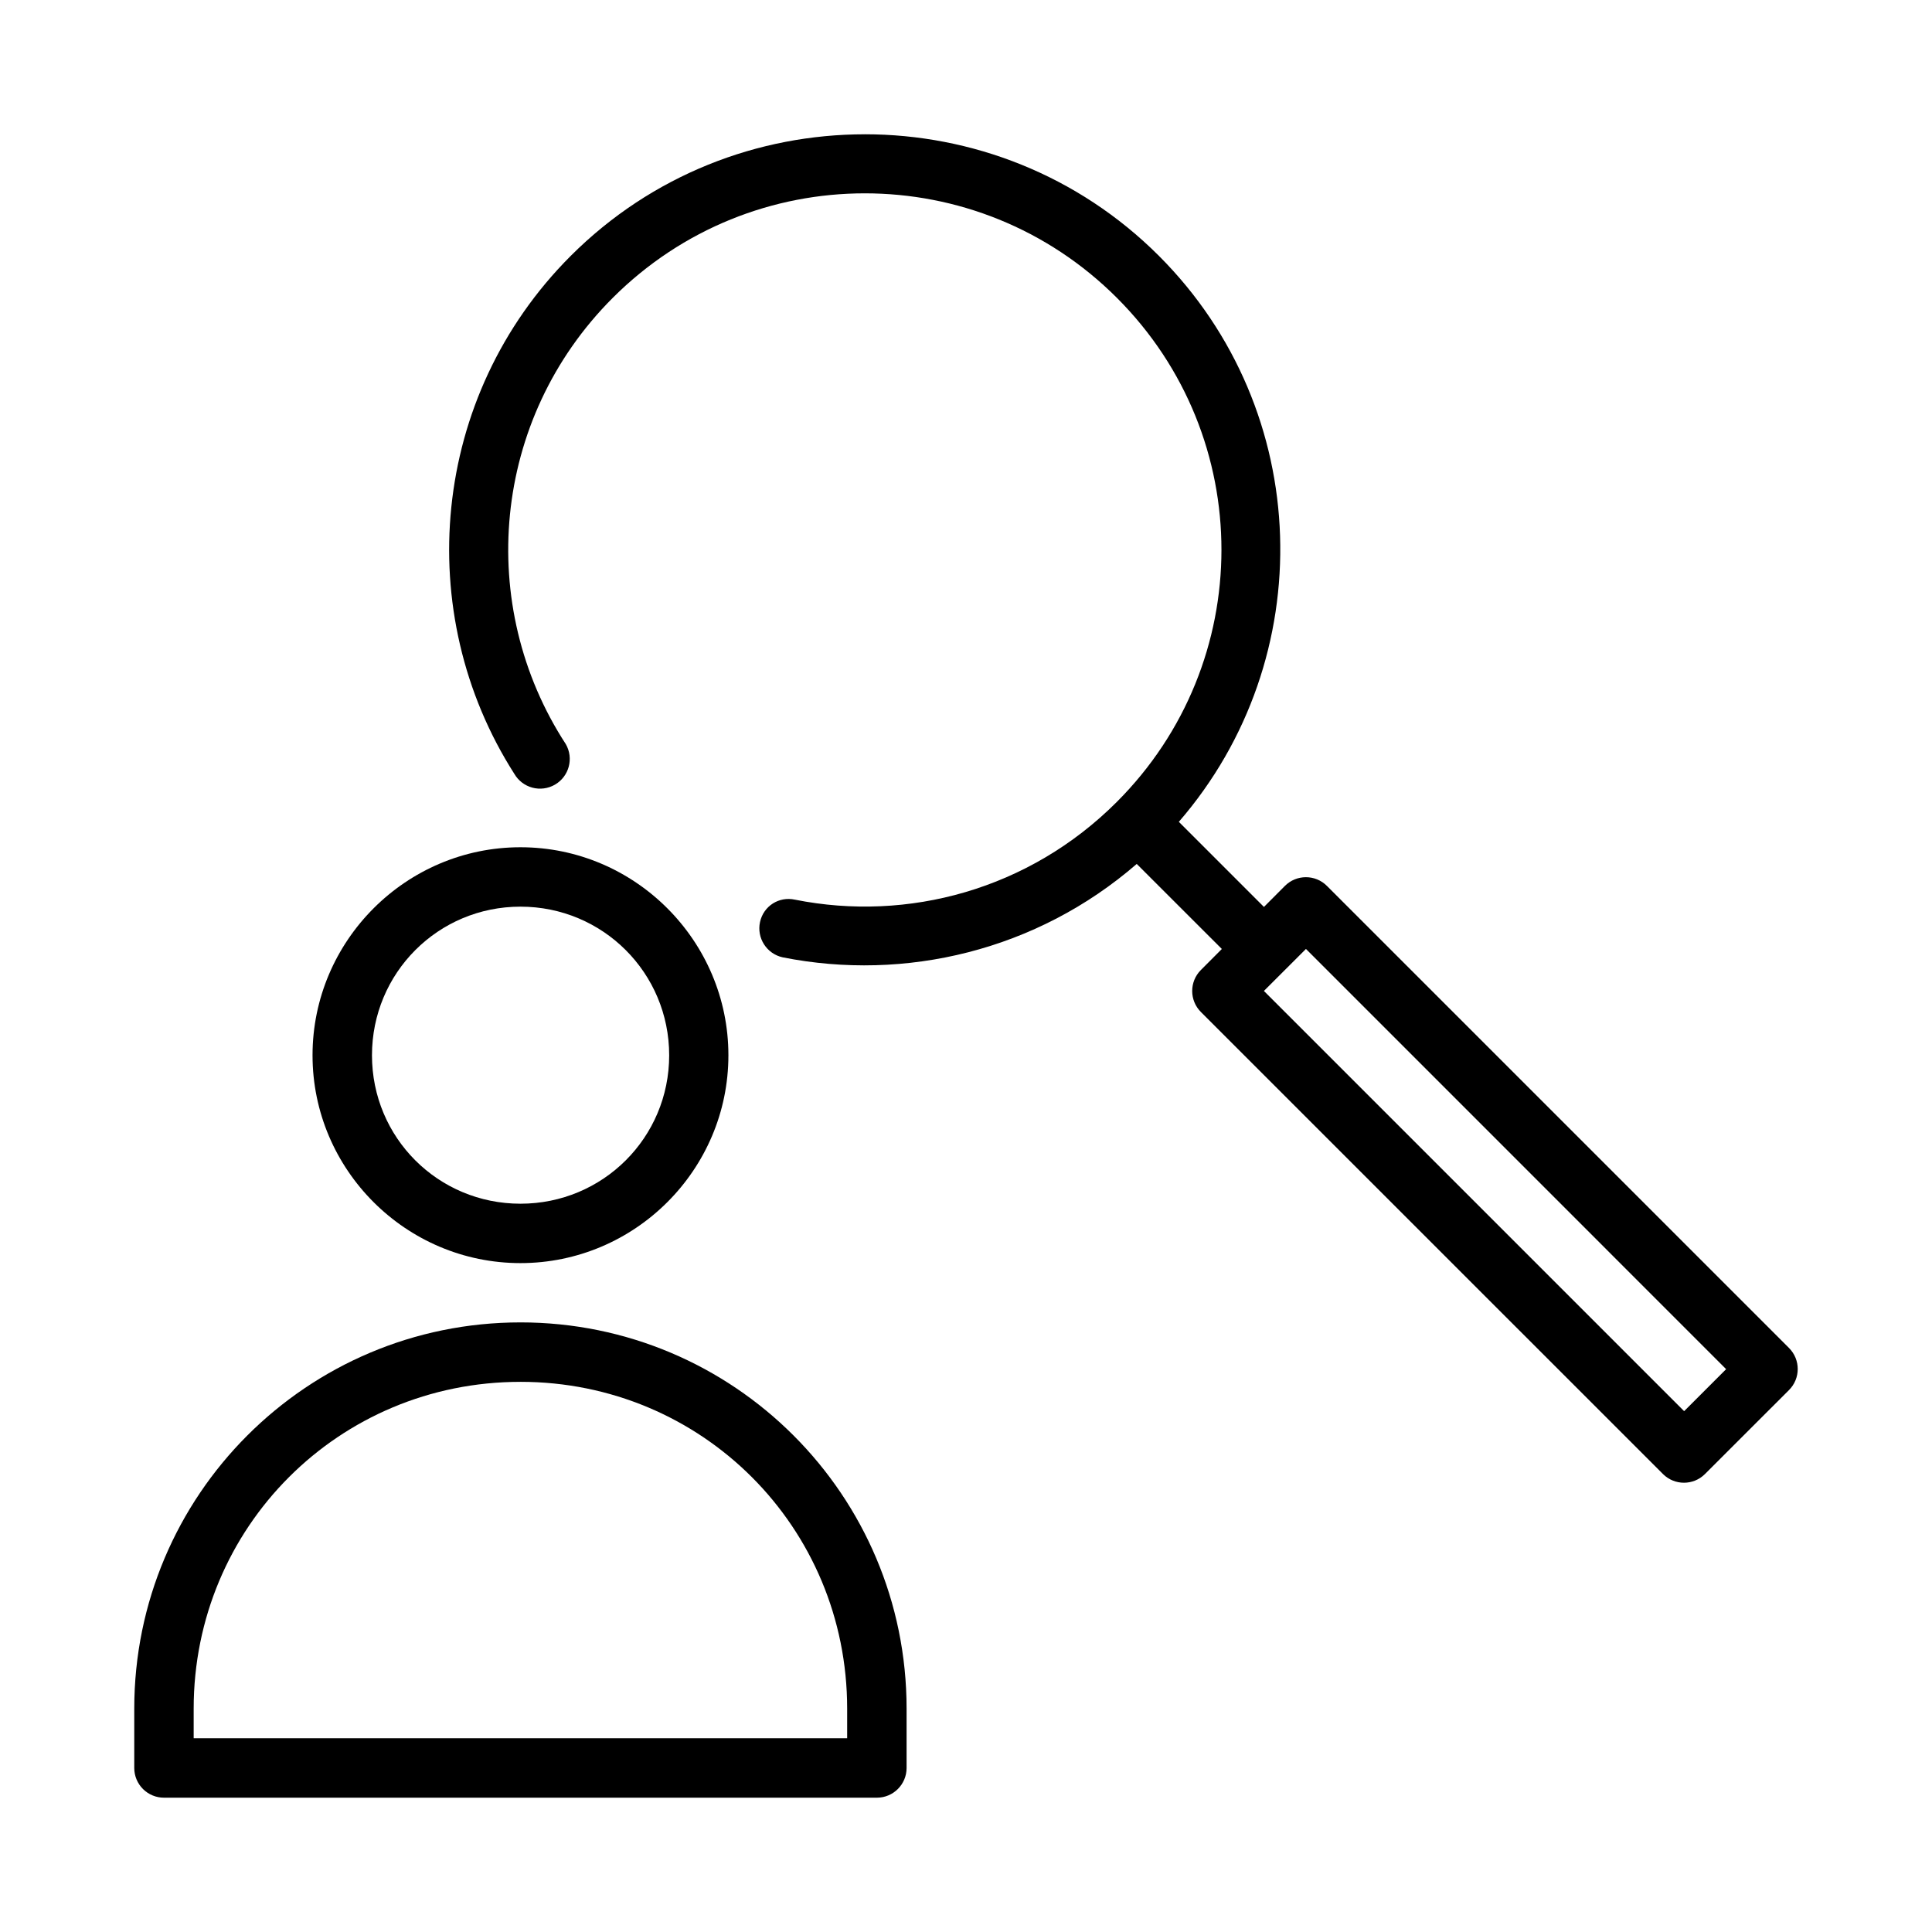 <?xml version="1.0" encoding="UTF-8"?>
<!-- The Best Svg Icon site in the world: iconSvg.co, Visit us! https://iconsvg.co -->
<svg fill="#000000" width="800px" height="800px" version="1.1" viewBox="144 144 512 512" xmlns="http://www.w3.org/2000/svg">
 <g>
  <path d="m281.93 368.53c-30.348 0-55.105 24.801-55.105 55.133 0 30.332 24.754 55.074 55.105 55.074 30.348 0 55.105-24.742 55.105-55.074 0-30.332-24.754-55.133-55.105-55.133zm0 15.742c21.836 0 39.41 17.562 39.41 39.391 0 21.824-17.574 39.332-39.41 39.332-21.836 0-39.352-17.504-39.352-39.332 0-21.824 17.516-39.391 39.352-39.391z"/>
  <path d="m281.92 494.45c-56.559 0-102.34 45.789-102.34 102.36v15.75c0.004 2.09 0.844 4.09 2.324 5.562 1.484 1.473 3.488 2.293 5.578 2.285h188.93-0.004c4.328-0.016 7.832-3.519 7.848-7.848v-15.75c0-56.566-45.777-102.36-102.34-102.36zm0 15.75c48.109 0 86.586 38.488 86.586 86.602v7.848l-173.18 0.004v-7.848c0-48.113 38.477-86.602 86.586-86.602z"/>
  <path d="m373.18 179.59c-28.23 0-56.449 10.738-77.938 32.227-37.211 37.211-42.18 94.625-14.945 137.25 1.047 1.809 2.769 3.129 4.789 3.668 2.016 0.539 4.168 0.254 5.977-0.793 3.758-2.176 5.043-6.988 2.875-10.75-23.867-36.633-19.738-86.07 12.438-118.25 18.477-18.477 42.637-27.707 66.805-27.707 24.168 0 48.34 9.227 66.82 27.707 36.957 36.957 36.914 96.637-0.047 133.59-23.227 23.227-55.391 31.859-85.27 25.891-4.246-0.93-8.344 1.672-9.27 5.918-0.93 4.246 1.766 8.434 6.012 9.363 32.484 6.461 67.348-1.805 93.82-24.754l22.555 22.539-5.566 5.582c-3.066 3.082-3.051 8.066 0.031 11.133l122.46 122.45c3.07 3.043 8.016 3.043 11.086 0l22.277-22.262c3.09-3.066 3.106-8.062 0.031-11.148l-122.45-122.45c-3.078-3.106-8.098-3.106-11.176 0l-5.535 5.551-22.555-22.555c37.48-43.25 35.812-108.9-5.273-149.98-21.488-21.488-49.719-32.227-77.953-32.227zm116.91 215.89 111.35 111.36-11.133 11.133-111.36-111.36z"/>
 </g>
</svg>
